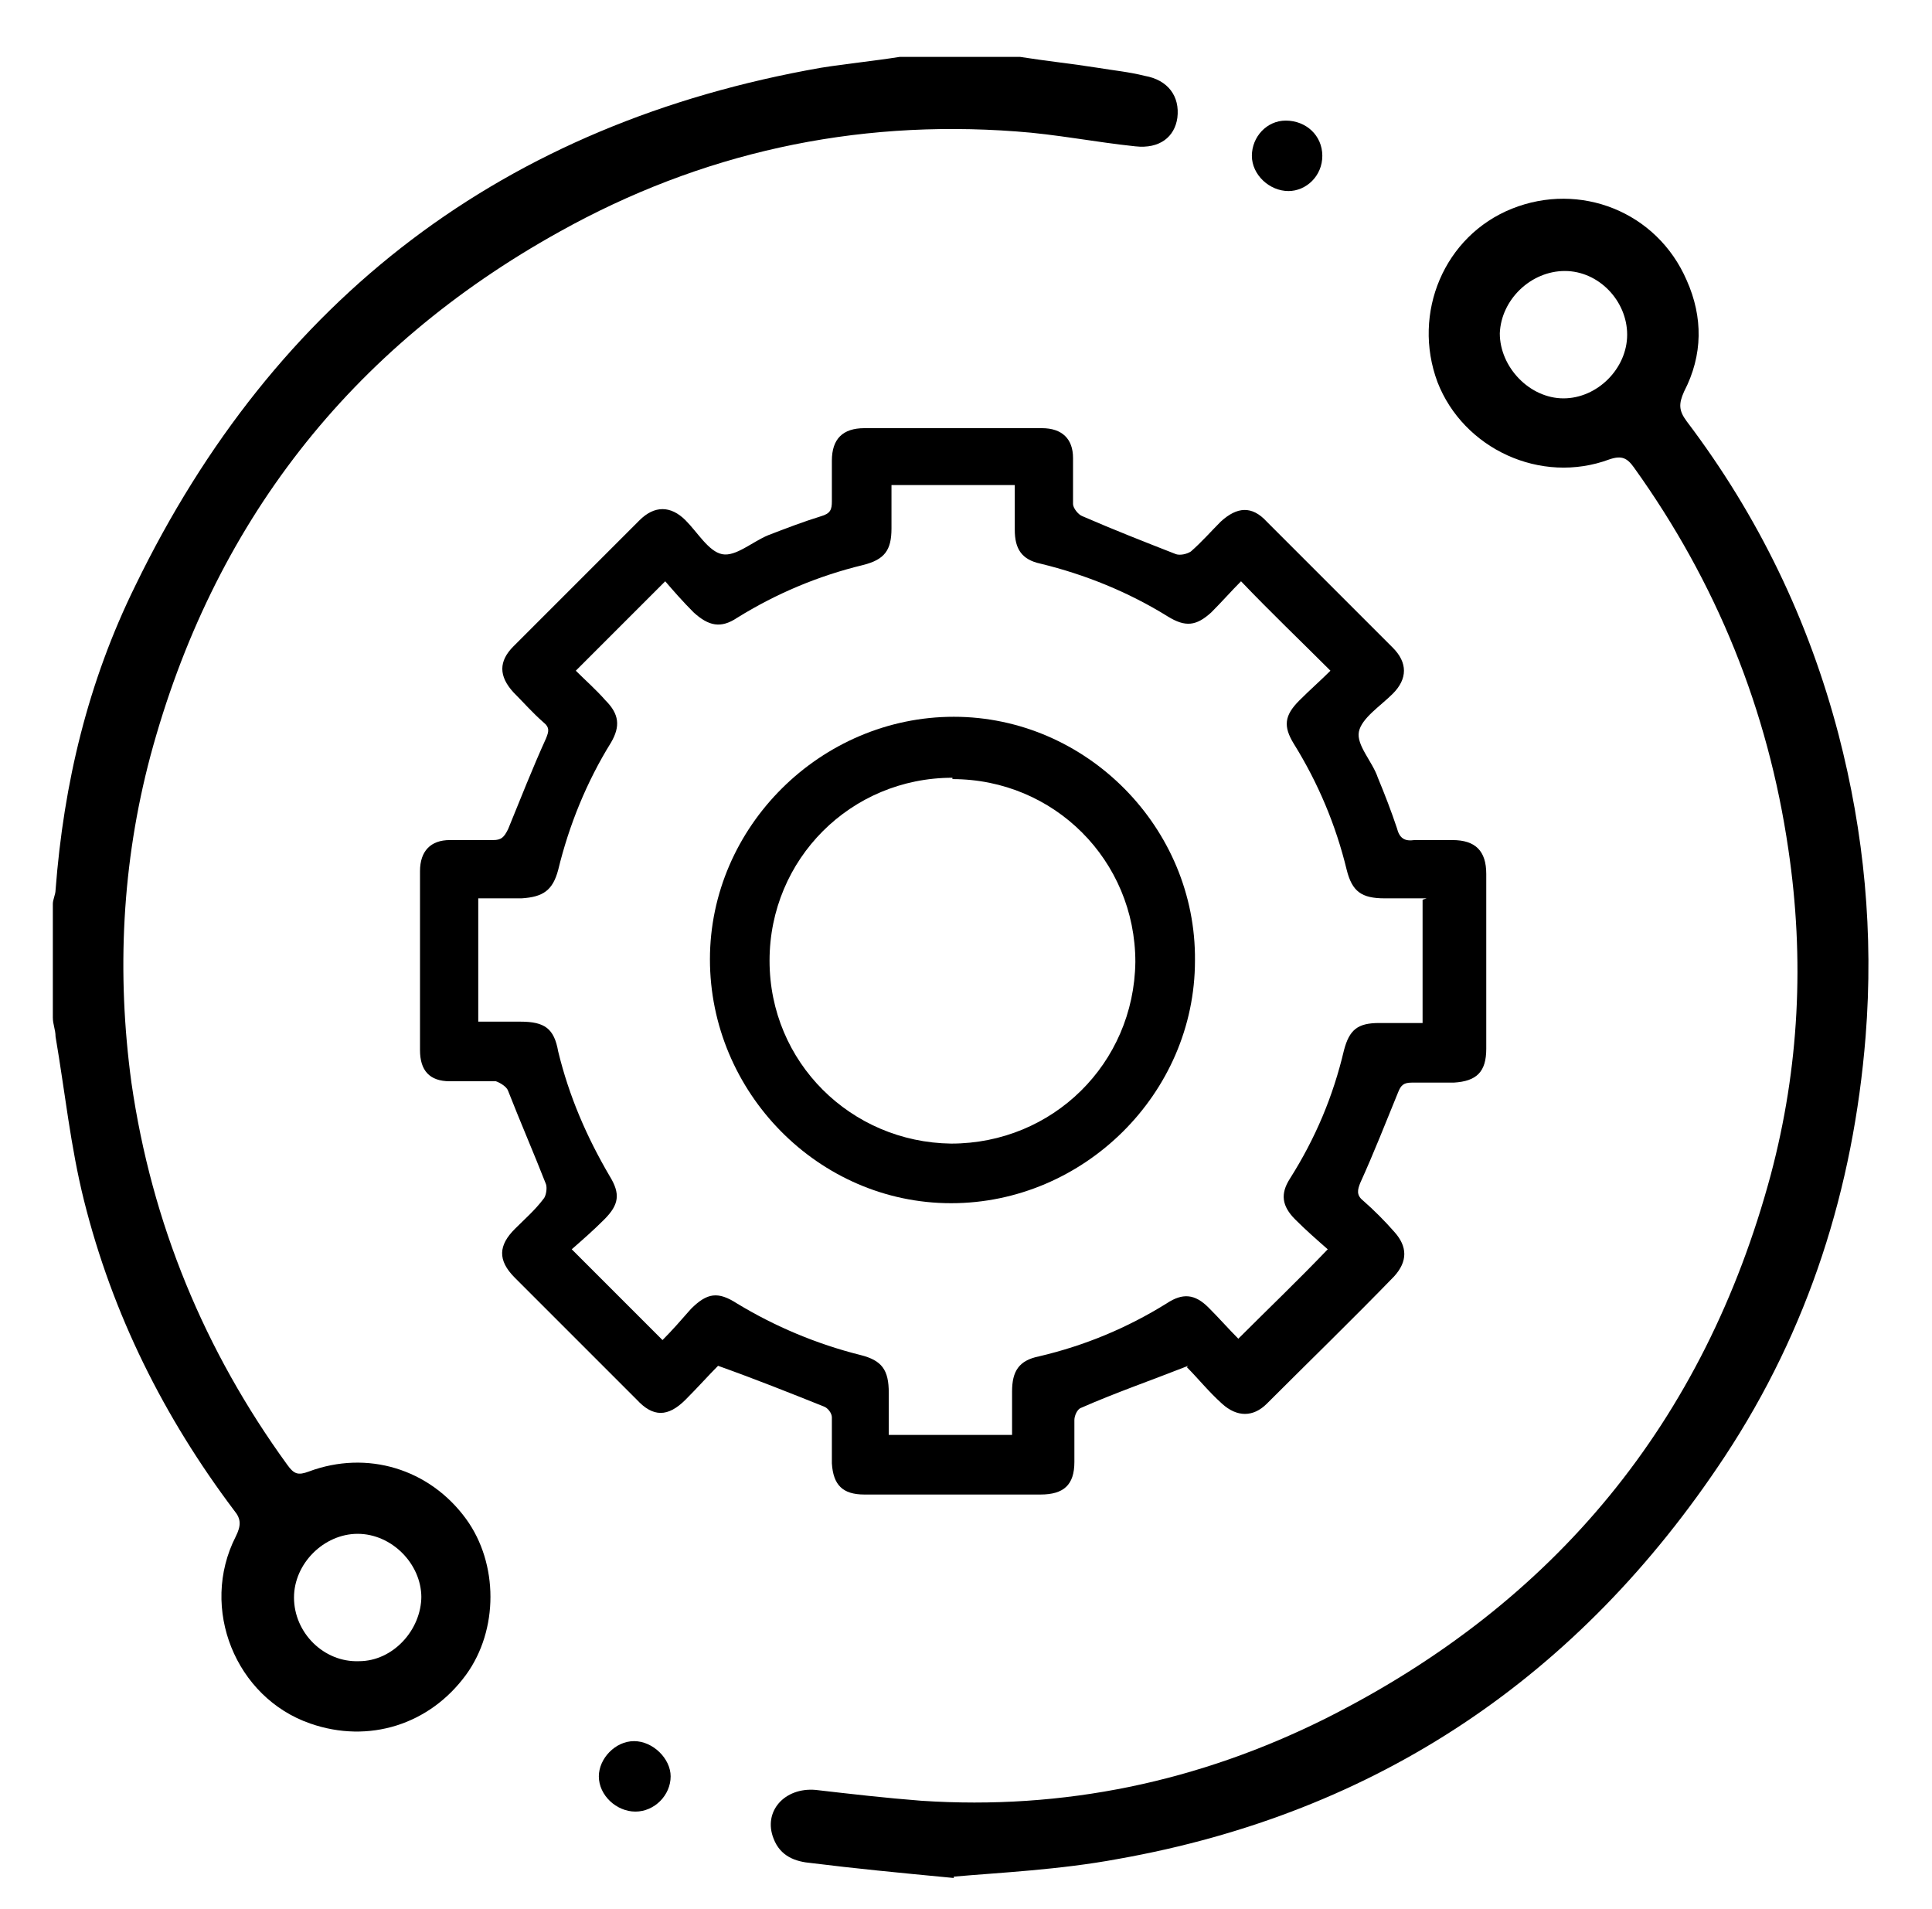<?xml version="1.0" encoding="UTF-8"?>
<svg id="Capa_1" data-name="Capa 1" xmlns="http://www.w3.org/2000/svg" width="142.6" height="140.9" version="1.1" viewBox="0 0 142.6 140.9">
  <defs>
    <style>
      .cls-1 {
        fill: #000;
      }

      .cls-1, .cls-2 {
        stroke-width: 0px;
      }

      .cls-2 {
        fill: #086952;
      }
    </style>
  </defs>
  <path class="cls-2" d="M-163.6,29.4h-23.9c-.2,0-.4-.2-.4-.4V-14.4c0-.2.2-.4.4-.4h10.6c7.6,0,13.7,6.1,13.7,13.7v30.1c0,.2-.2.4-.4.4Z"/>
  <path class="cls-1" d="M75.3,4.2c1.9.3,3.8.5,5.7.8,1.2.2,2.3.3,3.5.6,1.7.3,2.6,1.5,2.4,3.1-.2,1.4-1.3,2.3-3.1,2.1-2.9-.3-5.9-.9-8.8-1.1-12-.9-23.3,1.6-33.7,7.4-15.5,8.6-25.6,21.6-30.2,38.7-2.1,7.9-2.5,16-1.4,24.1,1.5,10.4,5.4,19.8,11.5,28.2.5.7.8.8,1.6.5,4.3-1.6,8.9-.2,11.6,3.5,2.4,3.3,2.4,8.2,0,11.5-2.7,3.7-7.2,5.1-11.5,3.6-5.5-1.9-8.2-8.5-5.5-13.8.4-.8.4-1.3-.1-1.9-5.2-6.9-9-14.5-11.1-22.9-1-4-1.4-8-2.1-12.1,0-.5-.2-.9-.2-1.4v-8.4c0-.3.2-.7.2-1,.6-7.9,2.4-15.4,5.9-22.5C20.3,22,37.2,9.1,60.6,5c1.9-.3,3.9-.5,5.8-.8,3,0,5.9,0,8.9,0ZM31.1,117.9c0-2.5-2.2-4.7-4.7-4.7-2.5,0-4.7,2.2-4.7,4.7,0,2.6,2.2,4.8,4.8,4.7,2.5,0,4.6-2.3,4.6-4.8Z"/>
  <path class="cls-1" d="M70.4,138.6c-4.2-.4-7.3-.7-10.5-1.1-1.2-.1-2.3-.5-2.8-1.8-.8-2,.8-3.8,3.1-3.6,2.6.3,5.2.6,7.8.8,10.5.7,20.5-1.4,29.9-6.1,16.9-8.5,27.9-21.9,32.8-40.1,2.1-7.9,2.5-15.9,1.3-24-1.5-10.3-5.3-19.7-11.4-28.2-.5-.7-.9-.9-1.8-.6-5.1,1.9-10.8-.8-12.7-5.7-1.9-5.1.5-10.8,5.5-12.8s10.7.2,12.9,5.3c1.2,2.7,1.2,5.5-.2,8.2-.4.9-.4,1.4.2,2.2,5.3,7,9,14.7,11.2,23.1,1.9,7.3,2.6,14.7,2,22.3-.9,11.2-4.2,21.6-10.4,31-10.7,16.2-25.6,26.3-44.8,29.7-4.3.8-8.7,1-12.1,1.3ZM120.1,24.7c0-2.5-2.1-4.7-4.6-4.7-2.5,0-4.7,2.1-4.8,4.6,0,2.5,2.2,4.8,4.7,4.8,2.5,0,4.7-2.2,4.7-4.7Z"/>
  <path class="cls-1" d="M46.8,128.5c1.4,0,2.7,1.3,2.7,2.6,0,1.4-1.2,2.6-2.6,2.6-1.4,0-2.7-1.2-2.7-2.6,0-1.3,1.2-2.6,2.6-2.6Z"/>
  <path class="cls-1" d="M94.9,8.9c1.5,0,2.7,1.1,2.7,2.6s-1.2,2.6-2.5,2.6c-1.4,0-2.7-1.2-2.7-2.6,0-1.4,1.1-2.6,2.5-2.6Z"/>
  <g>
    <path class="cls-1" d="M87.7,100.8c-2.8,1.1-5.4,2-7.9,3.1-.3.1-.5.6-.5.9,0,1,0,2.1,0,3.1,0,1.7-.8,2.4-2.5,2.4-4.3,0-8.7,0-13,0-1.6,0-2.3-.7-2.4-2.3,0-1.1,0-2.2,0-3.4,0-.3-.3-.7-.6-.8-2.5-1-5-2-7.8-3-.7.7-1.5,1.6-2.4,2.5-1.3,1.3-2.4,1.3-3.6,0-3-3-6-6-9-9-1.3-1.3-1.2-2.4,0-3.6.7-.7,1.5-1.4,2.1-2.2.2-.2.3-.8.2-1.1-.9-2.3-1.9-4.6-2.8-6.9-.1-.3-.6-.6-.9-.7-1.1,0-2.2,0-3.4,0-1.5,0-2.2-.8-2.2-2.3,0-4.4,0-8.8,0-13.2,0-1.5.8-2.3,2.2-2.3,1.1,0,2.2,0,3.2,0,.6,0,.8-.2,1.1-.8.9-2.2,1.8-4.5,2.8-6.7.2-.5.3-.8-.2-1.2-.8-.7-1.5-1.5-2.2-2.2-1.1-1.2-1.1-2.3,0-3.4,3.1-3.1,6.2-6.2,9.3-9.3,1.1-1.1,2.3-1.1,3.4,0,.9.9,1.7,2.3,2.7,2.5,1,.2,2.2-.9,3.4-1.4,1.3-.5,2.6-1,3.9-1.4.7-.2.8-.5.8-1.1,0-1,0-2,0-3,0-1.6.8-2.4,2.4-2.4,4.4,0,8.7,0,13.1,0,1.5,0,2.3.8,2.3,2.2,0,1.1,0,2.2,0,3.4,0,.3.4.8.7.9,2.3,1,4.6,1.9,6.9,2.8.3.1.8,0,1.1-.2.8-.7,1.5-1.5,2.2-2.2,1.2-1.1,2.3-1.2,3.4,0,3.1,3.1,6.2,6.2,9.3,9.3,1.1,1.1,1.1,2.3,0,3.4-.9.9-2.3,1.8-2.5,2.8-.2,1,1,2.2,1.4,3.4.5,1.2,1,2.5,1.4,3.7.2.8.6,1,1.3.9.9,0,1.9,0,2.8,0,1.7,0,2.5.8,2.5,2.5,0,4.3,0,8.6,0,12.9,0,1.7-.7,2.4-2.4,2.5-1,0-2.1,0-3.1,0-.6,0-.8.2-1,.7-.9,2.2-1.8,4.5-2.8,6.7-.2.5-.3.9.2,1.3.8.7,1.6,1.5,2.3,2.3,1,1.1,1,2.2,0,3.3-3.1,3.2-6.3,6.3-9.4,9.4-1,1-2.2,1-3.3,0-1-.9-1.8-1.9-2.6-2.7ZM105.3,66.3c-1.1,0-2.1,0-3.1,0-1.7,0-2.4-.5-2.8-2.1-.8-3.3-2.1-6.4-3.9-9.3-.8-1.3-.7-2.1.4-3.2.8-.8,1.6-1.5,2.3-2.2-2.2-2.2-4.4-4.3-6.6-6.6-.7.7-1.4,1.5-2.2,2.3-1.1,1-1.9,1.1-3.2.3-2.9-1.8-6.1-3.1-9.4-3.9-1.4-.3-1.9-1.1-1.9-2.5,0-1.1,0-2.2,0-3.3h-9.1c0,1.1,0,2.1,0,3.2,0,1.6-.5,2.3-2.1,2.7-3.3.8-6.4,2.1-9.3,3.9-1.2.8-2.1.6-3.2-.4-.8-.8-1.5-1.6-2.1-2.3-2.3,2.3-4.4,4.4-6.6,6.6.7.7,1.5,1.4,2.2,2.2,1,1,1.1,1.9.4,3.1-1.8,2.9-3.1,6.1-3.9,9.4-.4,1.5-1.1,2-2.7,2.1-1,0-2.1,0-3.2,0v9.1c1.1,0,2.1,0,3.1,0,1.8,0,2.5.5,2.8,2.2.8,3.3,2.1,6.3,3.8,9.2.8,1.3.7,2.1-.4,3.2-.8.8-1.6,1.5-2.4,2.2,2.3,2.3,4.4,4.4,6.7,6.7.7-.7,1.4-1.5,2.1-2.3,1.2-1.2,2-1.3,3.4-.4,2.8,1.7,5.9,3,9.1,3.8,1.6.4,2.1,1.1,2.1,2.8,0,1.1,0,2.1,0,3.1h9.1c0-1.1,0-2.2,0-3.2,0-1.5.5-2.3,2-2.6,3.4-.8,6.5-2.1,9.4-3.9,1.2-.8,2.1-.7,3.1.3.8.8,1.5,1.6,2.2,2.3,2.2-2.2,4.4-4.3,6.6-6.6-.8-.7-1.6-1.4-2.4-2.2-1-1-1.1-1.9-.4-3,1.9-3,3.2-6.1,4-9.5.4-1.5,1-2,2.6-2,1.1,0,2.1,0,3.2,0v-9.1Z"/>
    <path class="cls-1" d="M52.4,70.8c0-9.8,8.2-17.9,18-17.9,9.8,0,17.9,8.2,17.8,18,0,9.8-8.2,17.9-18,17.9-9.8,0-17.8-8.2-17.8-18ZM70.3,57.4c-7.5,0-13.5,6-13.5,13.5,0,7.5,6,13.4,13.4,13.5,7.5,0,13.5-5.9,13.6-13.4,0-7.5-6-13.5-13.5-13.5Z"/>
  </g>
</svg>